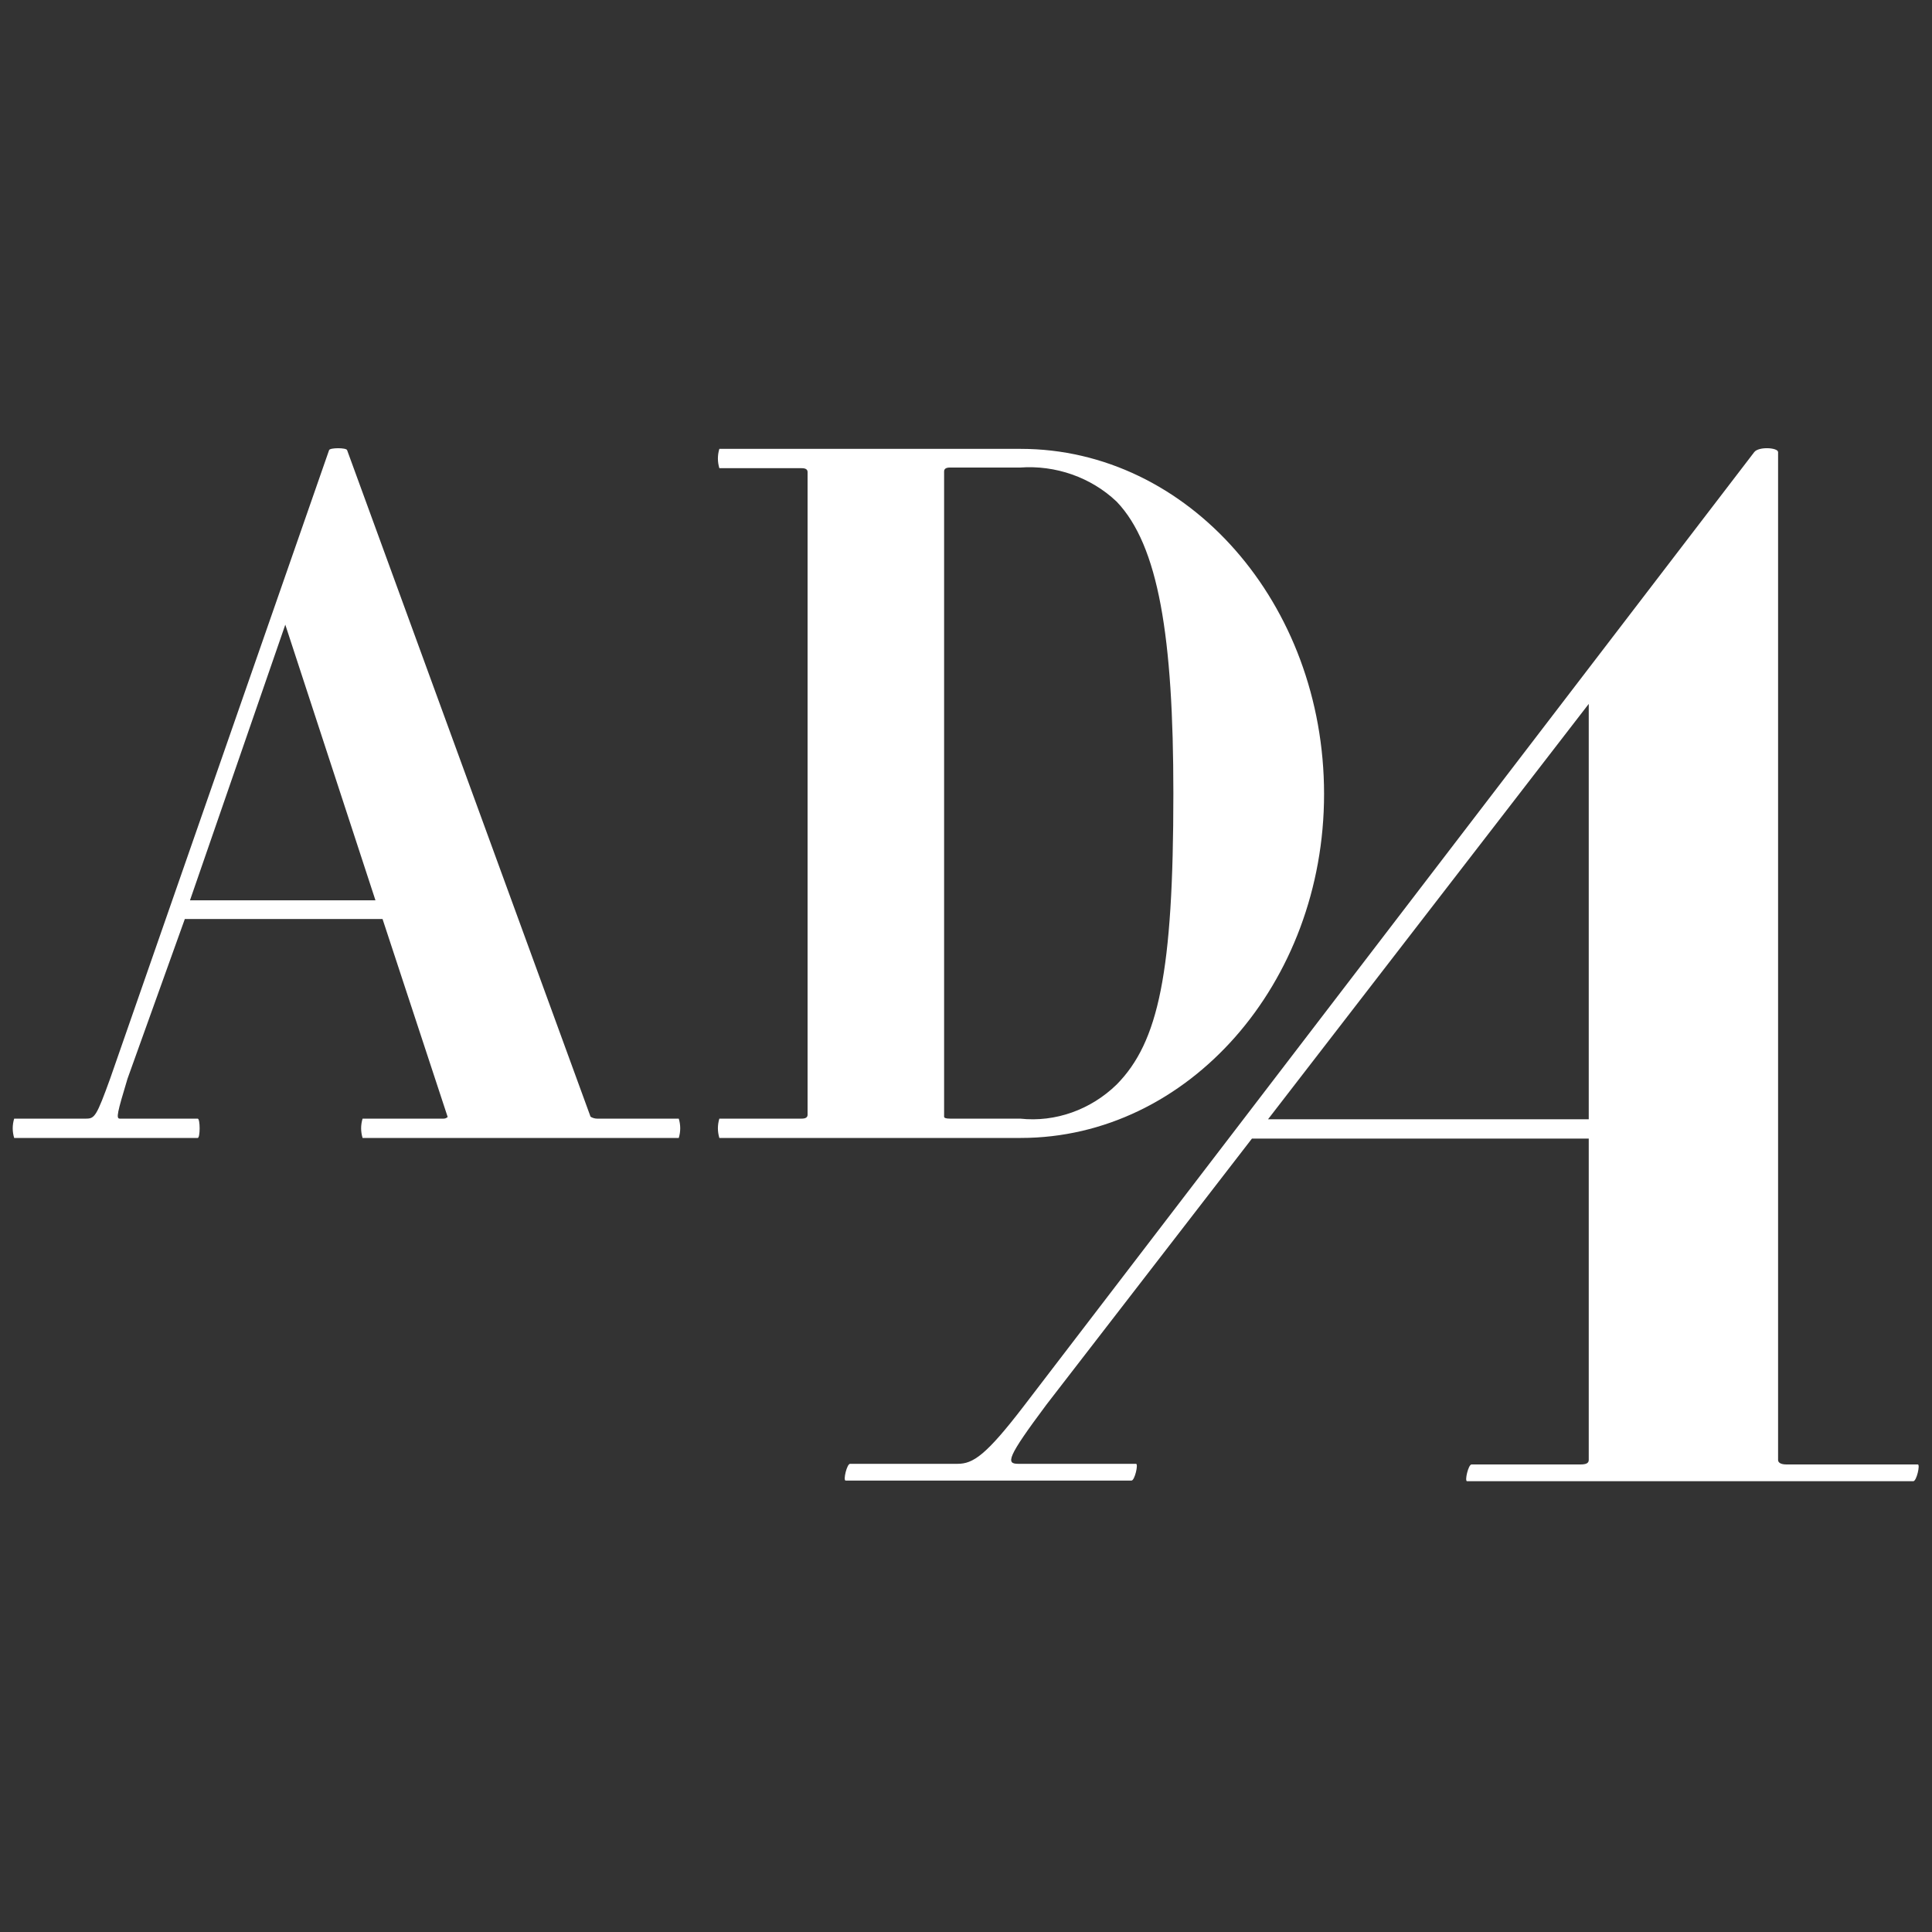 <?xml version="1.0" encoding="utf-8"?>
<!-- Generator: Adobe Illustrator 26.0.2, SVG Export Plug-In . SVG Version: 6.00 Build 0)  -->
<svg version="1.1" id="Livello_1" xmlns="http://www.w3.org/2000/svg" xmlns:xlink="http://www.w3.org/1999/xlink" x="0px" y="0px"
	 viewBox="0 0 300 300" style="enable-background:new 0 0 300 300;" xml:space="preserve">
<rect x="0" y="0" width="300" height="300" fill="#333333" stroke="none"/>
<style type="text/css">
	.st0{fill:#FFFFFF;}
</style>
<g>
	<path id="Tracciato_1" class="st0" d="M44.3,97l-14.8,42.8h28.8L44.3,97z M56.3,176.7c-0.3-1-0.3-2,0-3h12.6c0.4,0,0.7-0.3,0.6-0.3
		l-10.1-30.7H28.7l-8.9,24.8c-1.6,5.3-1.8,6.2-1.2,6.2h12.1c0.4,0,0.4,3,0,3H2.2c-0.3-1-0.3-2,0-3h11.2c1.3,0,1.6-0.4,3.7-6.2
		l34-97.6c0.1-0.4,2.7-0.4,2.8,0l37.8,103.5c0.3,0.2,0.7,0.3,1,0.3h12.7c0.3,1,0.3,2,0,3H56.3z"/>
	<path id="Tracciato_2" class="st0" d="M173.4,77.9c-4-3.8-9.5-5.7-15-5.3h-10.9c-0.6,0-0.9,0.2-0.9,0.6v100.2
		c0,0.2,0.3,0.3,0.9,0.3h10.9c5.5,0.6,11-1.4,15-5.3c6.5-6.6,8.8-17.4,8.8-45.2C182.2,98.9,179.9,84.7,173.4,77.9 M158.5,176.7
		h-46.8c-0.3-1-0.3-2,0-3h12.8c0.6,0,0.9-0.2,0.9-0.6V73.3c0-0.4-0.3-0.6-0.9-0.6h-12.8c-0.3-1-0.3-2,0-3h46.8
		c26,0,47.1,24,47.1,53.6C205.6,152.7,184.5,176.7,158.5,176.7"/>
	<path id="Tracciato_3" class="st0" d="M246.7,109.3l-49.8,64.5h49.8V109.3z M227.8,230c-0.4,0,0.2-2.6,0.7-2.6h16.9
		c0.9,0,1.3-0.2,1.3-0.7v-49.9h-52.3l-31.9,41.3c-6.2,8.3-6.3,9.2-4.4,9.2h18.3c0.4,0-0.2,2.6-0.7,2.6h-44.4c-0.4,0,0.2-2.6,0.7-2.6
		h16.7c2.4,0,4.4-1.3,10.3-9L272.4,70.2c0.7-0.9,3.7-0.7,3.7,0v156.5c0,0.4,0.4,0.7,1.3,0.7h20.4c0.4,0-0.2,2.6-0.7,2.6H227.8z"/>
</g>
</svg>
